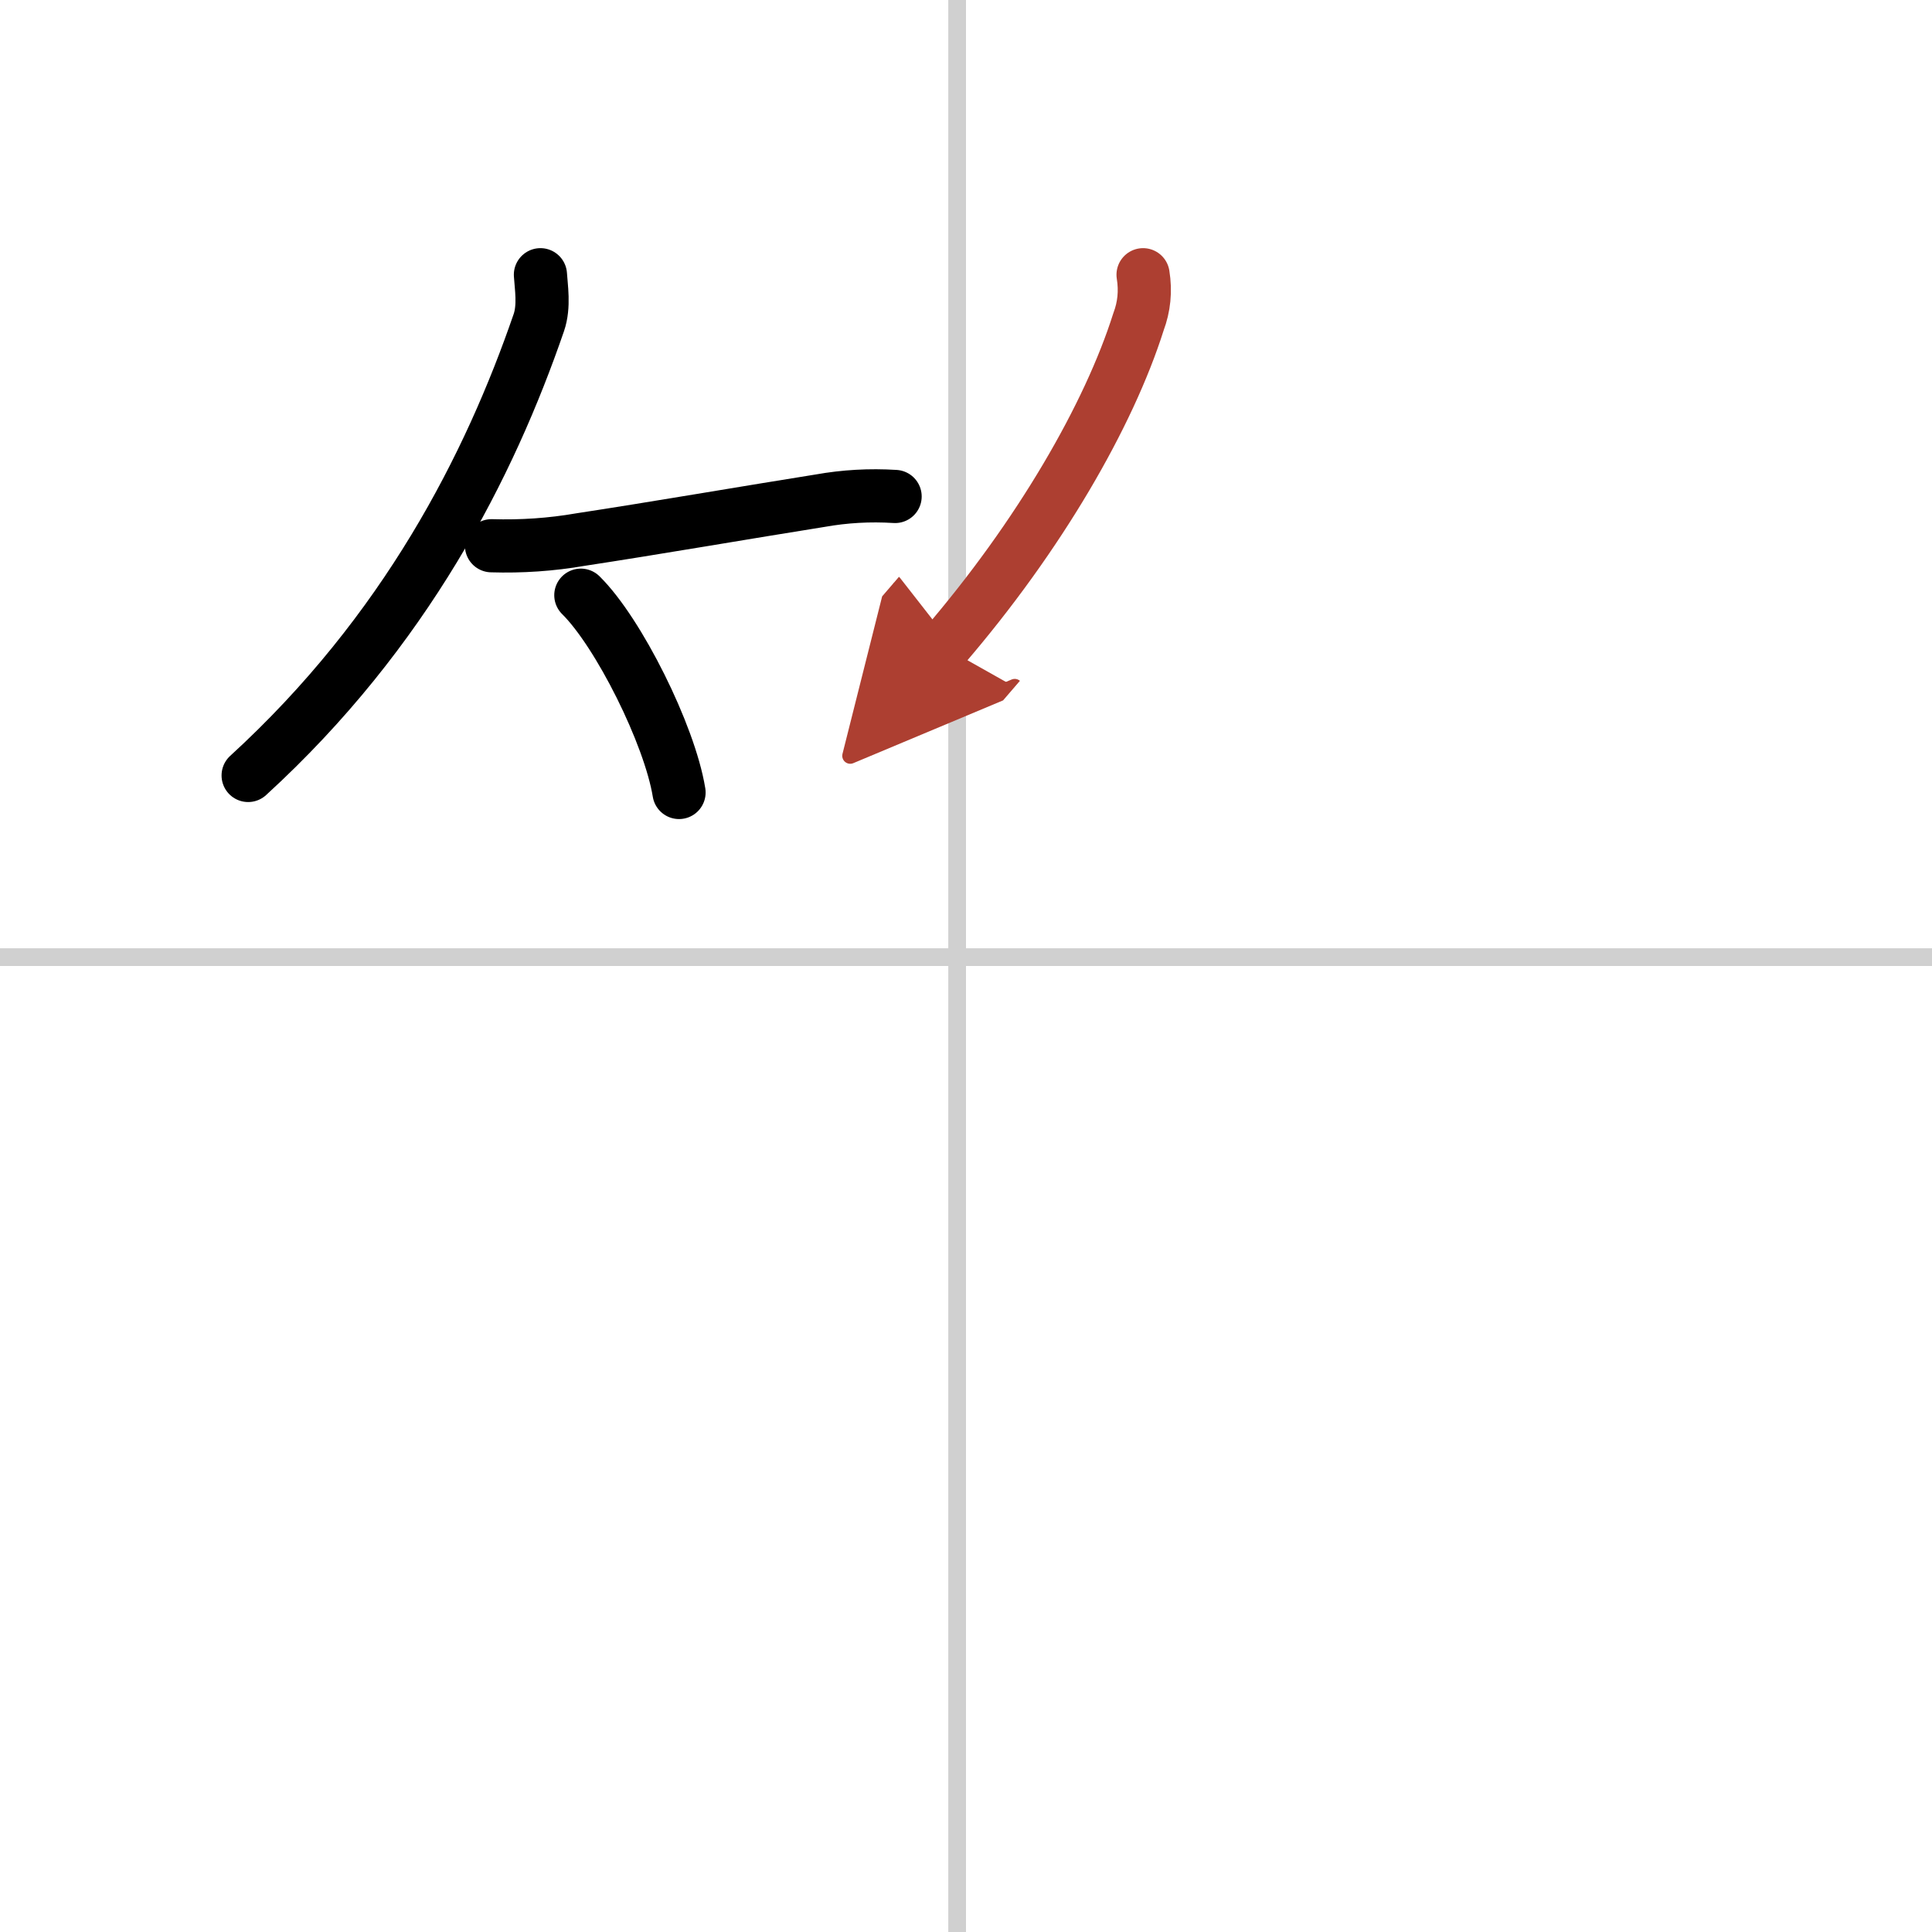 <svg width="400" height="400" viewBox="0 0 109 109" xmlns="http://www.w3.org/2000/svg"><defs><marker id="a" markerWidth="4" orient="auto" refX="1" refY="5" viewBox="0 0 10 10"><polyline points="0 0 10 5 0 10 1 5" fill="#ad3f31" stroke="#ad3f31"/></marker></defs><g fill="none" stroke="#000" stroke-linecap="round" stroke-linejoin="round" stroke-width="3"><rect width="100%" height="100%" fill="#fff" stroke="#fff"/><line x1="54" x2="54" y2="109" stroke="#d0d0d0" stroke-width="1"/><line x2="109" y1="54" y2="54" stroke="#d0d0d0" stroke-width="1"/><path d="m30.49 15.5c0.04 0.67 0.23 1.77-0.09 2.7-2.77 8.05-7.52 17.43-16.4 25.55"/><path d="m27.73 30.79c1.69 0.05 3.37-0.06 5.03-0.35 4.02-0.61 9.6-1.57 13.5-2.19 1.4-0.25 2.81-0.33 4.24-0.24"/><path d="m32.77 33.58c2.13 2.1 5.01 7.87 5.54 11.13"/><path d="m64.49 15.5c0.15 0.93 0.06 1.81-0.26 2.66-1.66 5.25-5.57 12.05-10.98 18.34" marker-end="url(#a)" stroke="#ad3f31"/></g></svg>
